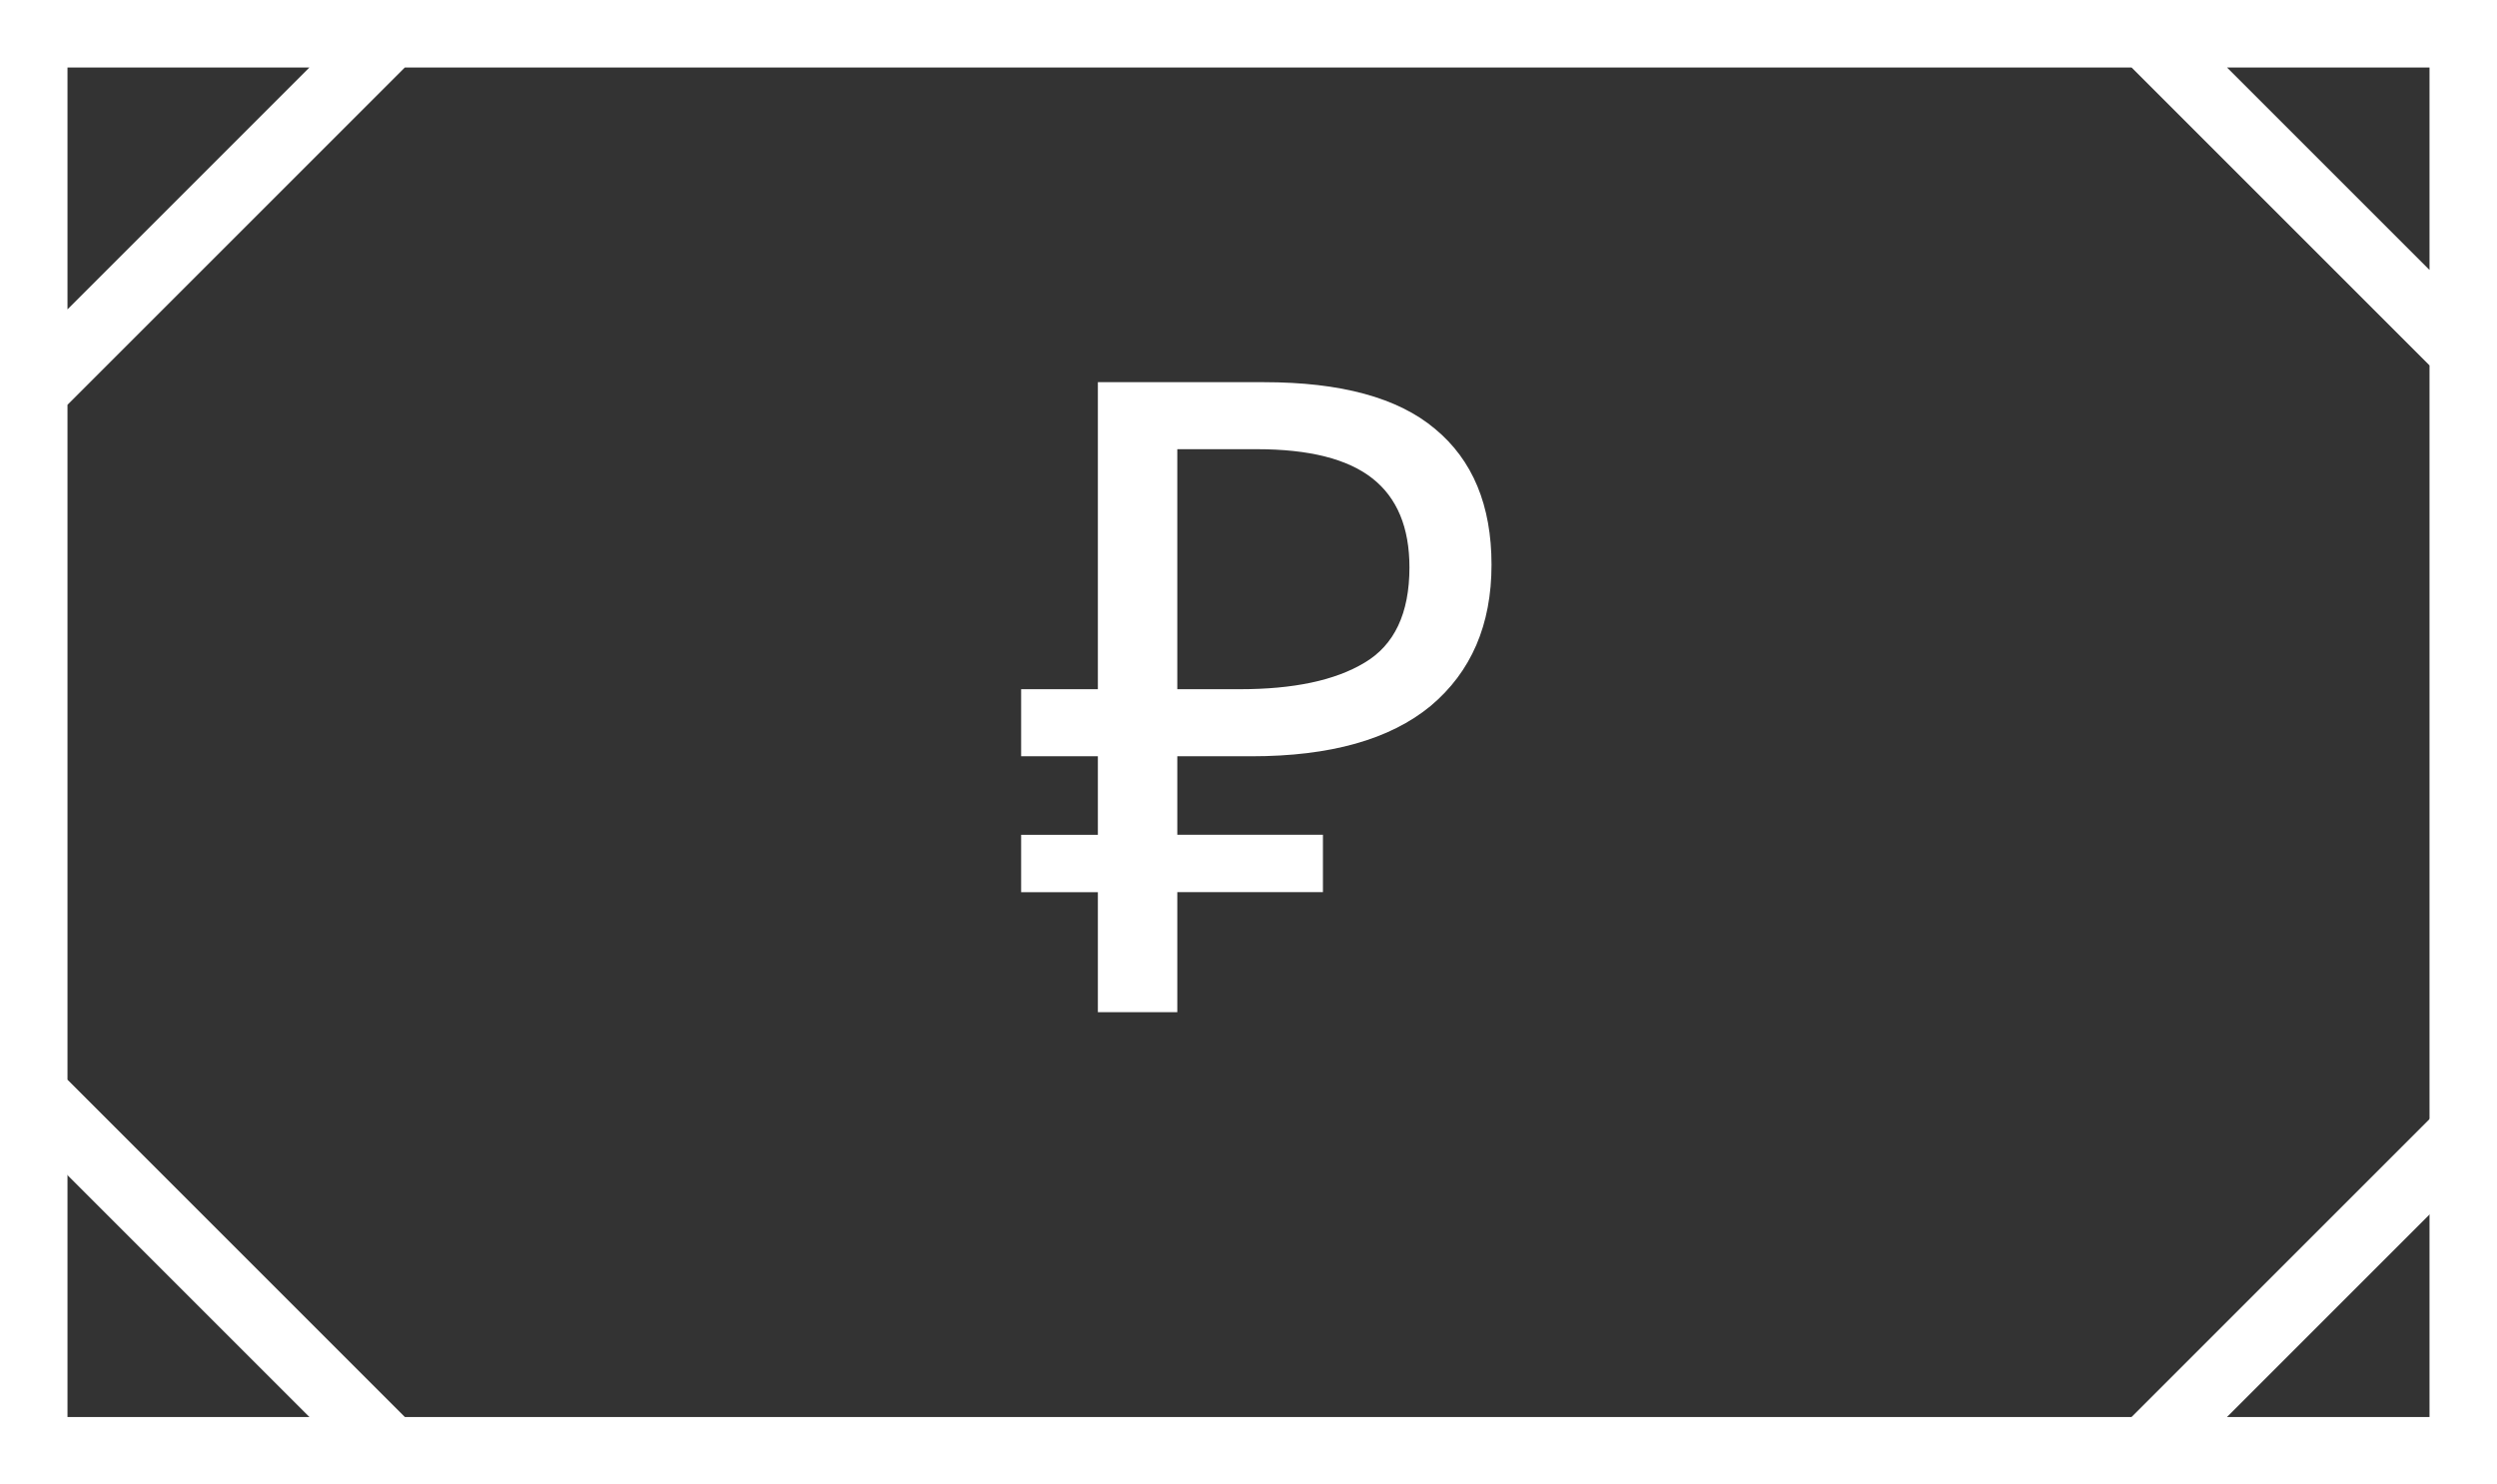 <svg width="37" height="22" fill="none" xmlns="http://www.w3.org/2000/svg"><rect width="100%" height="100%" fill="#333333" stroke="none"/><path stroke="#fff" d="M.5.5h36v21H.5zm.146 5.146l5-5m26-.292l5 5"/><path d="M16.268 15v-1.778h-1.137v-.85h1.137v-1.164h-1.137v-.994h1.137v-4.55h2.459c1.142 0 1.988.23 2.537.692.558.462.837 1.133.837 2.014 0 .89-.301 1.587-.902 2.092-.602.497-1.487.746-2.655.746h-1.099v1.163h2.158v.85h-2.158V15h-1.177zm2.106-4.786c.793 0 1.408-.13 1.844-.392.444-.262.667-.733.667-1.413 0-.593-.184-1.033-.55-1.32-.366-.288-.937-.432-1.713-.432h-1.177v3.557h.929z" fill="#fff"/><path stroke="#fff" d="M31.646 21.646l5-5m-36-.292l5 5"/></svg>